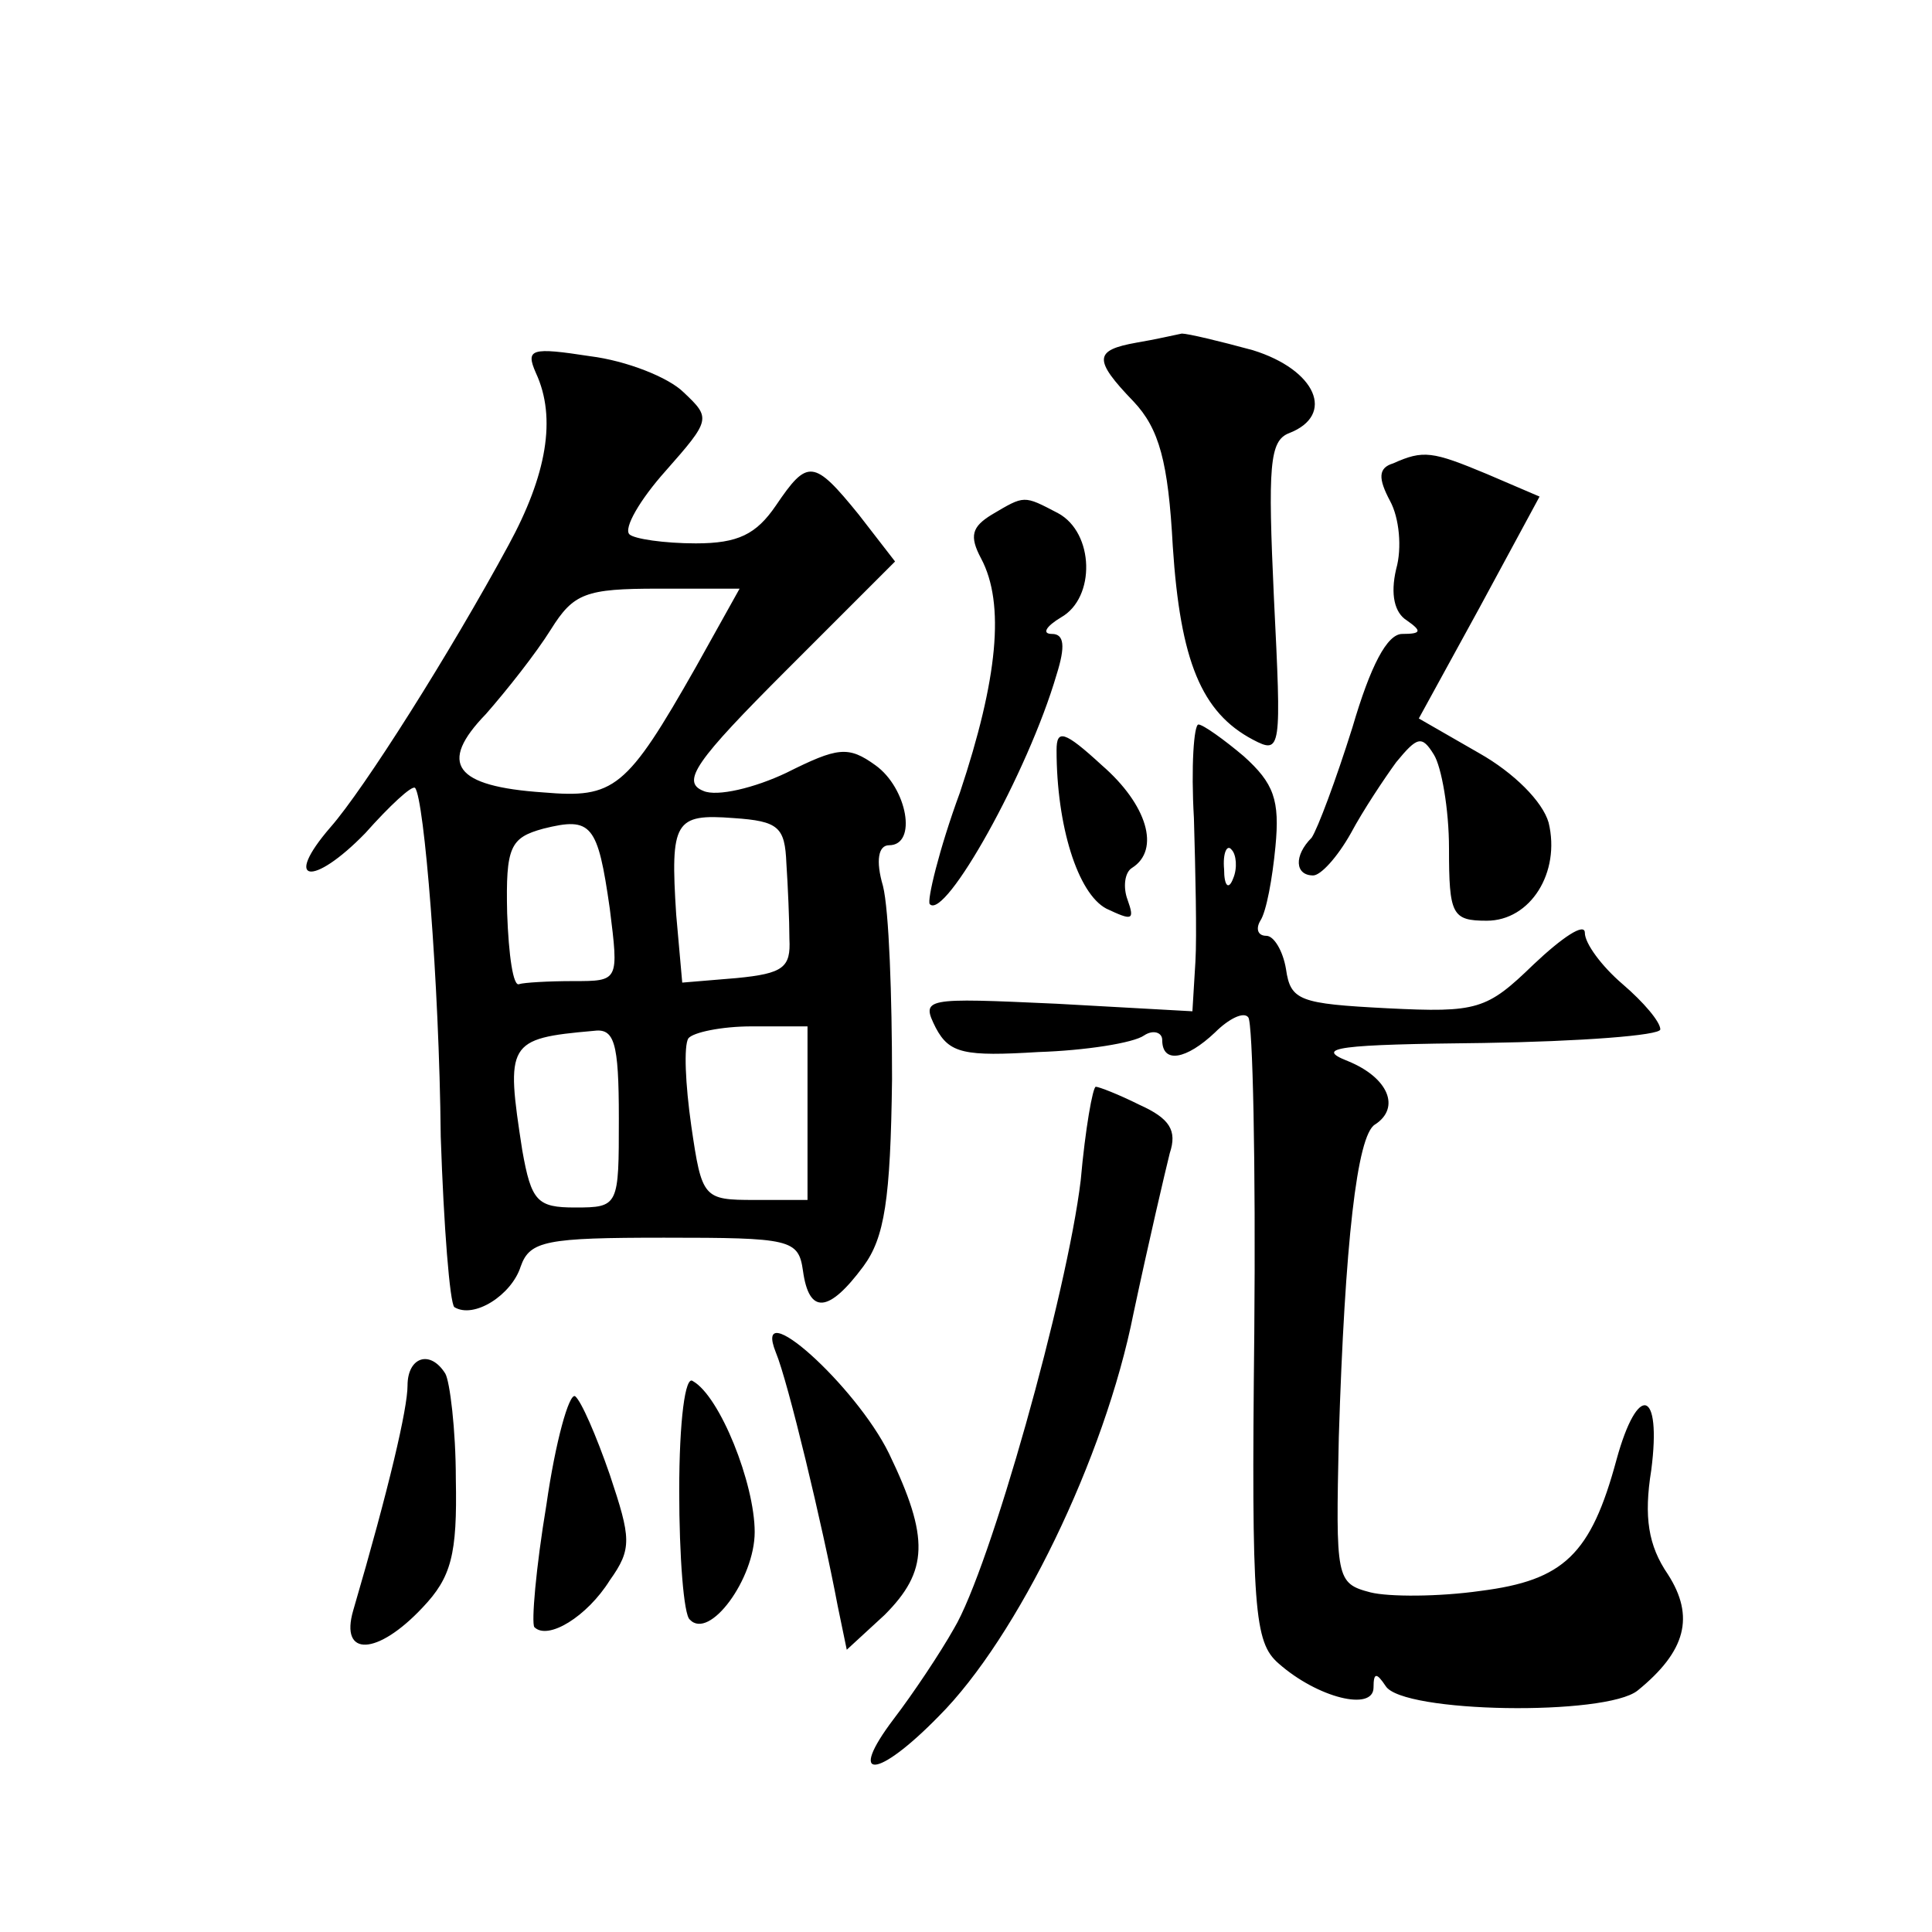 <?xml version="1.0" standalone="no"?>
<!DOCTYPE svg PUBLIC "-//W3C//DTD SVG 20010904//EN"
 "http://www.w3.org/TR/2001/REC-SVG-20010904/DTD/svg10.dtd">
<svg version="1.0" xmlns="http://www.w3.org/2000/svg"
 width="128pt" height="128pt" viewBox="0 0 128 128"
 preserveAspectRatio="xMidYMid meet">
<g transform="translate(0,128) scale(0.1,-0.1)"
fill="#0" stroke="none">
<path d="M753 1053 c-28 -5 -29 -11 -2 -39 17 -18 23 -40 26 -96 5 -76 19 -110
53 -128 19 -10 19 -7 14 94 -4 87 -3 104 10 109 31 12 18 42 -24 55 -22 6 -43 11
-47 11 -5 -1 -18 -4 -30 -6z M355 1033 c14 -30 7 -68 -18 -114 -39 -72 -96 -162
-118 -187 -32 -37 -12 -40 23 -4 16 18 31 32 33 30 6 -7 16 -128 17 -231 2 -60
6 -110 9 -113 13 -8 38 8 44 27 6 17 17 19 95 19 84 0 89 -1 92 -22 4 -29 17 -28
40 3 14 19 18 44 19 124 0 55 -2 112 -6 128 -5 17 -3 27 4 27 19 0 12 38 -9 53
-18 13 -25 12 -59 -5 -21 -10 -46 -16 -55 -12 -15 6 -5 20 55 80 l72 72 -24 31
c-30 37 -34 37 -55 6 -13 -19 -25 -25 -53 -25 -21 0 -41 3 -44 6 -4 4 7 23 24 42
30 34 30 35 12 52 -10 10 -38 21 -62 24 -39 6 -43 5 -36 -11z m106 -195 c-46 -81
-54 -87 -101 -83 -59 4 -70 19 -38 52 14 16 33 40 43 56 15 24 23 27 71 27 l54
0 -29 -52z m-57 -160 c6 -48 6 -48 -24 -48 -17 0 -33 -1 -36 -2 -4 -2 -7 19 -8
47 -1 44 2 50 24 56 32 8 36 3 44 -53z m117 30 c1 -15 2 -38 2 -50 1 -19 -4 -23
-35 -26 l-36 -3 -4 45 c-4 62 -1 67 38 64 30 -2 34 -6 35 -30z m-111 -169 c0 -58
0 -59 -29 -59 -25 0 -29 4 -35 38 -11 71 -10 74 47 79 14 2 17 -7 17 -58z m125
3 l0 -57 -35 0 c-34 0 -35 1 -42 49 -4 28 -5 53 -2 58 3 4 22 8 42 8 l37 0 0 -58z
M923 973 c-10 -3 -10 -10 -2 -25 6 -11 8 -31 4 -45 -4 -17 -1 -29 7 -34 10 -7 10
-9 -3 -9 -10 0 -21 -21 -33 -62 -11 -35 -23 -67 -27 -73 -12 -12 -11 -25 1 -25
5 0 16 12 25 28 8 15 22 36 30 47 14 17 17 18 25 5 5 -8 10 -36 10 -62 0 -44 2
-48 25 -48 29 0 49 32 41 65 -4 14 -23 33 -46 46 l-40 23 40 73 40 74 -35 15 c-36
15 -42 16 -62 7z M657 939 c-13 -8 -15 -14 -7 -29 16 -30 11 -80 -14 -155 -14 -38
-22 -72 -20 -74 10 -11 65 87 84 152 6 19 5 27 -3 27 -7 0 -4 5 6 11 23 13 22 56
-2 69 -23 12 -22 12 -44 -1z M700 783 c0 -50 14 -95 33 -105 17 -8 19 -8 14 6 -3
8 -2 18 3 21 19 12 10 42 -20 68 -25 23 -30 24 -30 10z M791 738 c1 -35 2 -78 1
-95 l-2 -33 -90 5 c-88 4 -90 4 -80 -16 9 -17 19 -19 68 -16 31 1 63 6 70 11 6
4 12 2 12 -3 0 -16 16 -13 35 5 9 9 19 14 22 10 3 -3 5 -97 4 -209 -2 -184 0 -205
16 -219 26 -23 63 -32 63 -16 0 10 2 10 8 1 11 -18 146 -20 167 -3 32 26 38 49
20 77 -13 19 -16 38 -11 69 7 54 -9 58 -23 7 -17 -63 -35 -80 -90 -87 -28 -4 -61
-4 -73 -1 -23 6 -23 9 -21 103 4 128 12 200 24 207 17 11 9 31 -18 42 -23 9 -6
11 90 12 64 1 117 5 117 9 0 5 -11 18 -25 30 -14 12 -25 27 -25 34 0 7 -15 -3 -34
-21 -31 -30 -37 -32 -97 -29 -58 3 -64 5 -67 26 -2 12 -8 22 -13 22 -6 0 -7 5 -4
10 4 6 8 28 10 49 3 31 -1 42 -21 60 -13 11 -27 21 -30 21 -3 0 -5 -28 -3 -62z
m26 -40 c-3 -8 -6 -5 -6 6 -1 11 2 17 5 13 3 -3 4 -12 1 -19z M716 498 c-9 -75
-60 -257 -84 -297 -9 -16 -27 -43 -40 -60 -31 -41 -11 -40 30 2 52 52 110 171 129
267 10 47 21 94 24 106 5 15 0 23 -20 32 -14 7 -27 12 -29 12 -2 0 -7 -28 -10 -62z
M514 384 c8 -19 31 -115 41 -168 l6 -29 25 23 c29 29 30 51 3 107 -22 45 -91 107
-75 67z M270 362 c0 -15 -12 -67 -36 -149 -9 -31 16 -30 46 2 19 20 23 35 22 85
0 33 -4 65 -7 70 -10 16 -25 11 -25 -8z M450 292 c0 -43 3 -82 7 -85 13 -14 43
27 43 58 0 32 -23 90 -41 100 -5 4 -9 -26 -9 -73z M362 283 c-7 -42 -10 -78 -8
-81 9 -9 35 7 50 31 15 21 14 28 0 70 -9 26 -19 49 -23 52 -4 2 -13 -30 -19 -72z"/>
</g>
</svg>
